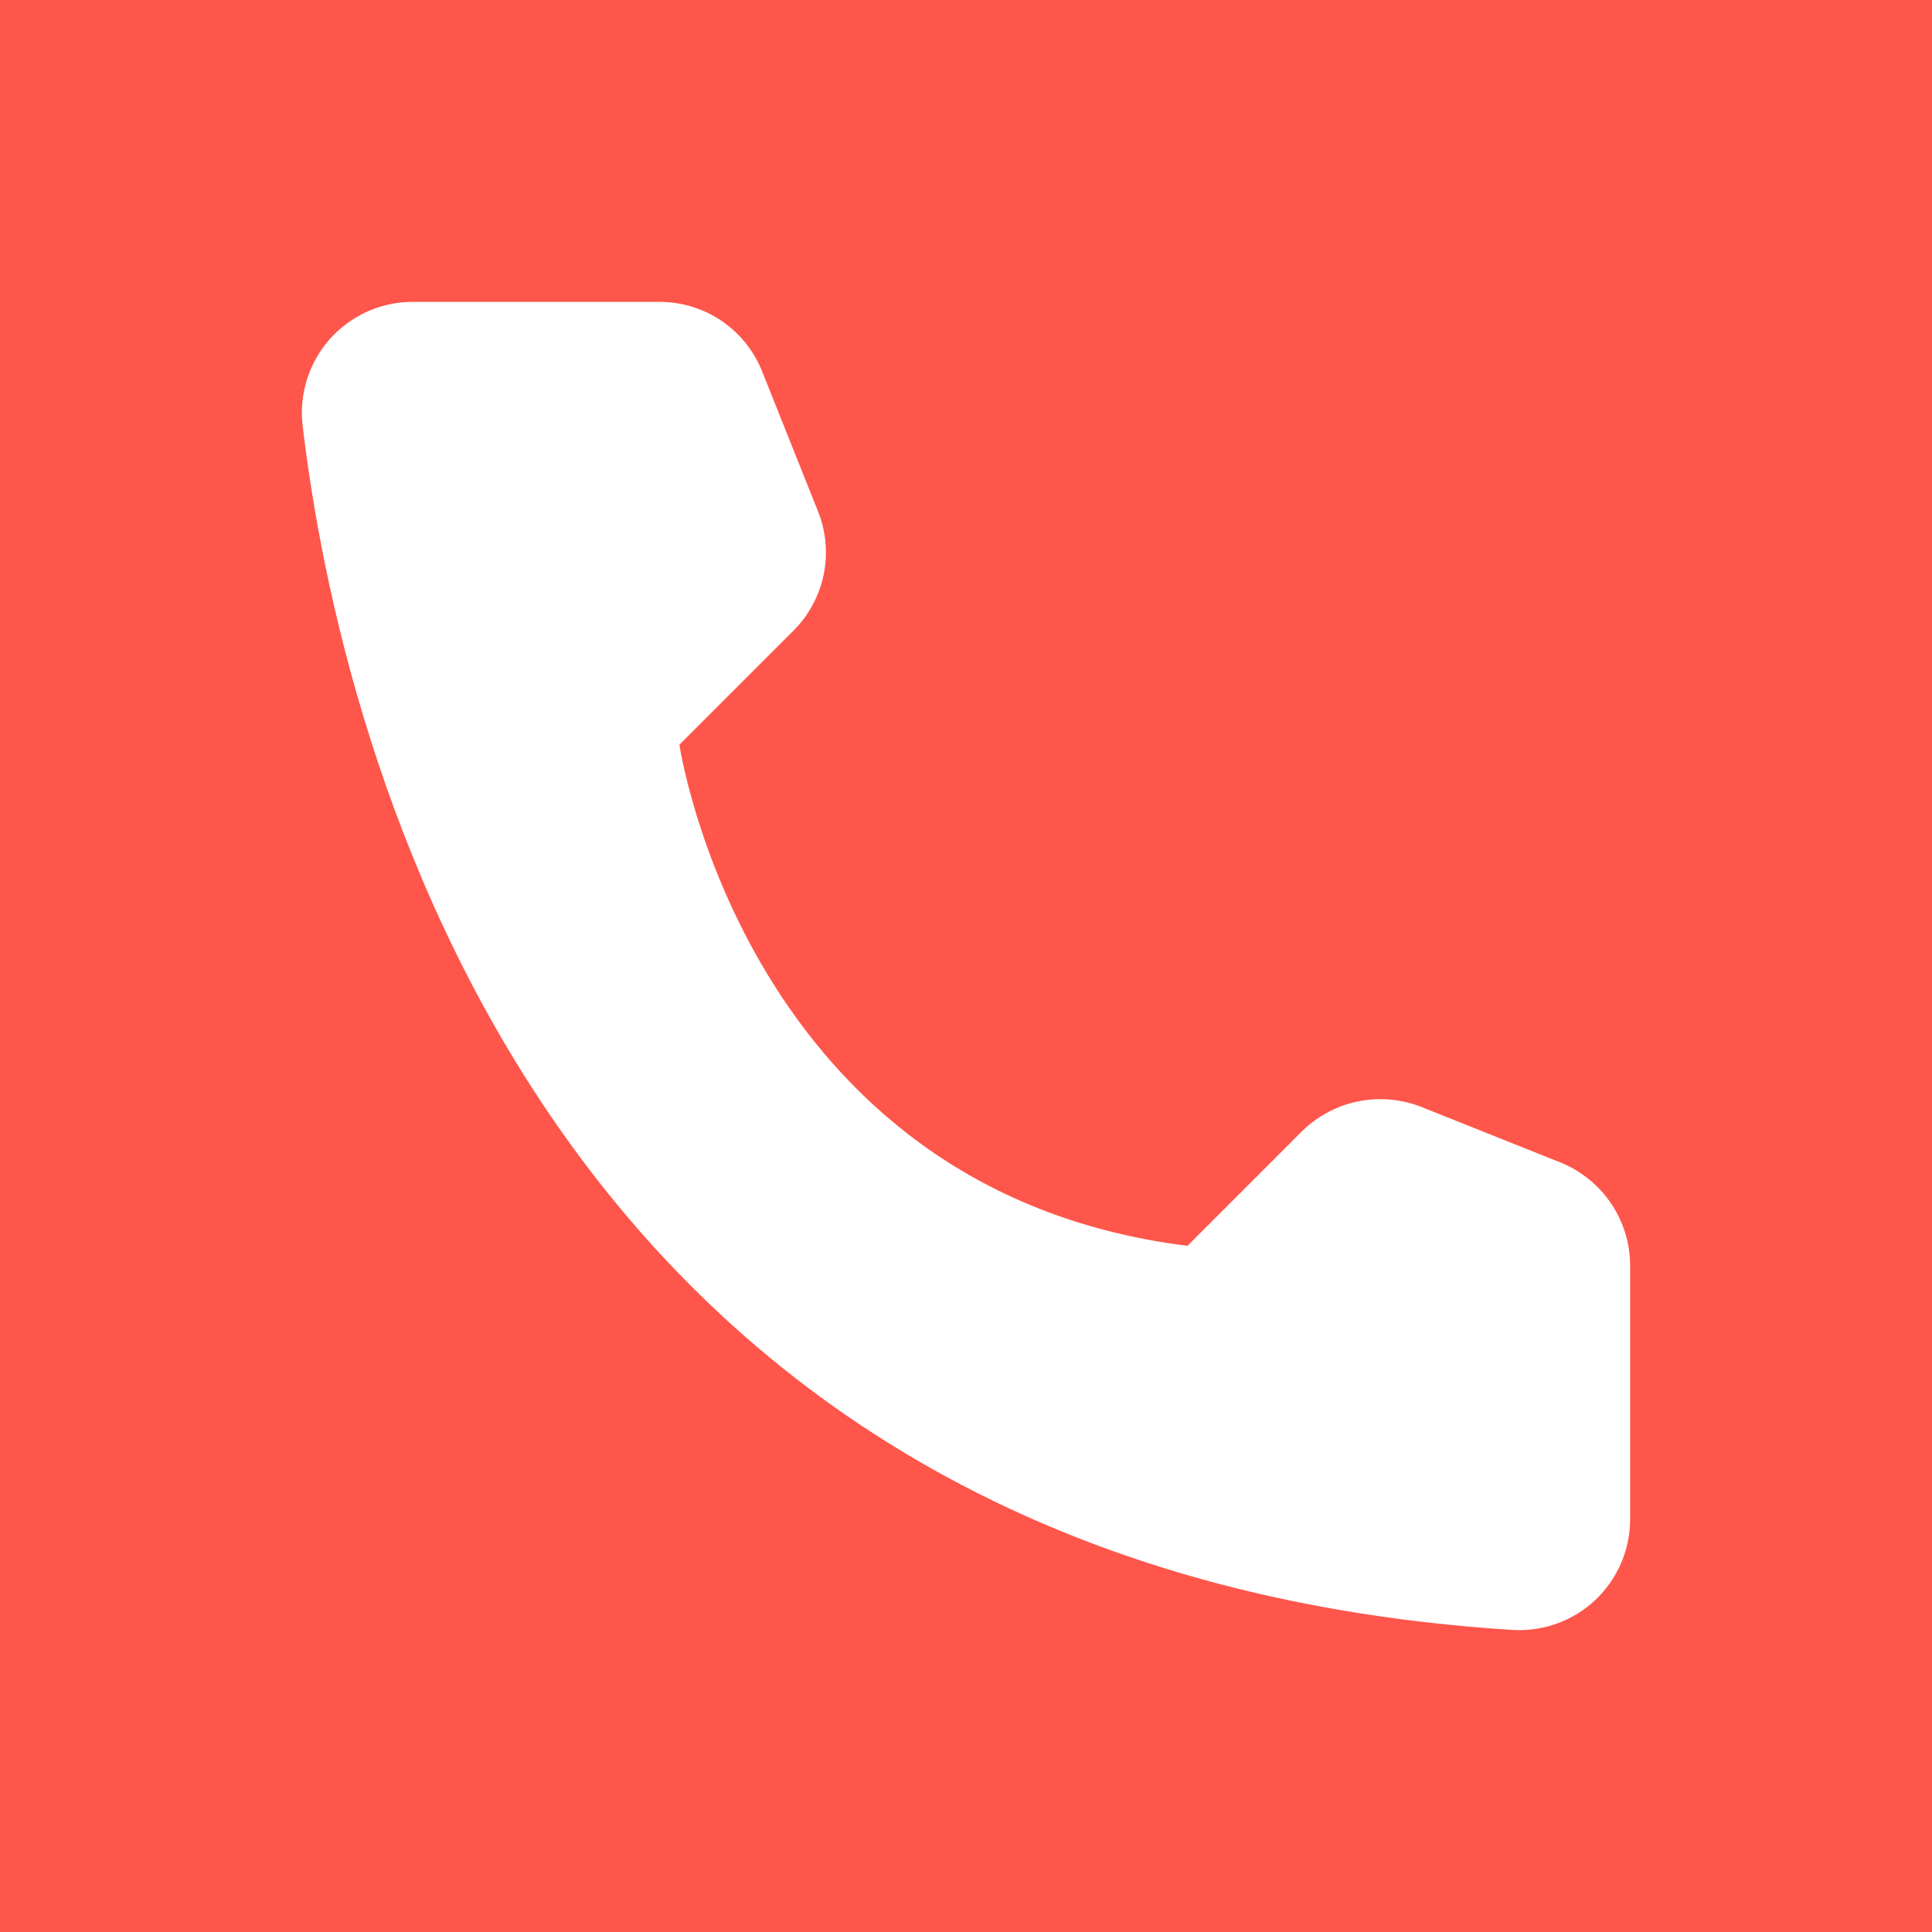 <?xml version="1.0" encoding="UTF-8"?> <svg xmlns="http://www.w3.org/2000/svg" width="32" height="32" viewBox="0 0 32 32" fill="none"> <rect width="32" height="32" fill="#FF564B"></rect> <path d="M19.668 20.635L21.562 18.74C21.817 18.488 22.14 18.315 22.491 18.243C22.843 18.171 23.207 18.203 23.541 18.334L25.85 19.256C26.187 19.393 26.476 19.627 26.681 19.928C26.886 20.229 26.997 20.584 27 20.948V25.179C26.998 25.426 26.946 25.671 26.847 25.898C26.748 26.125 26.604 26.33 26.424 26.5C26.244 26.67 26.031 26.802 25.799 26.887C25.566 26.973 25.319 27.01 25.072 26.998C8.893 25.991 5.629 12.285 5.011 7.039C4.983 6.781 5.009 6.521 5.088 6.274C5.167 6.027 5.298 5.8 5.471 5.607C5.645 5.415 5.857 5.261 6.094 5.156C6.331 5.052 6.587 4.998 6.846 5H10.931C11.296 5.001 11.652 5.111 11.953 5.316C12.255 5.521 12.488 5.812 12.623 6.151L13.545 8.46C13.68 8.793 13.715 9.158 13.644 9.51C13.573 9.862 13.4 10.186 13.147 10.44L11.253 12.335C11.253 12.335 12.344 19.721 19.668 20.635Z" fill="white"></path> </svg> 